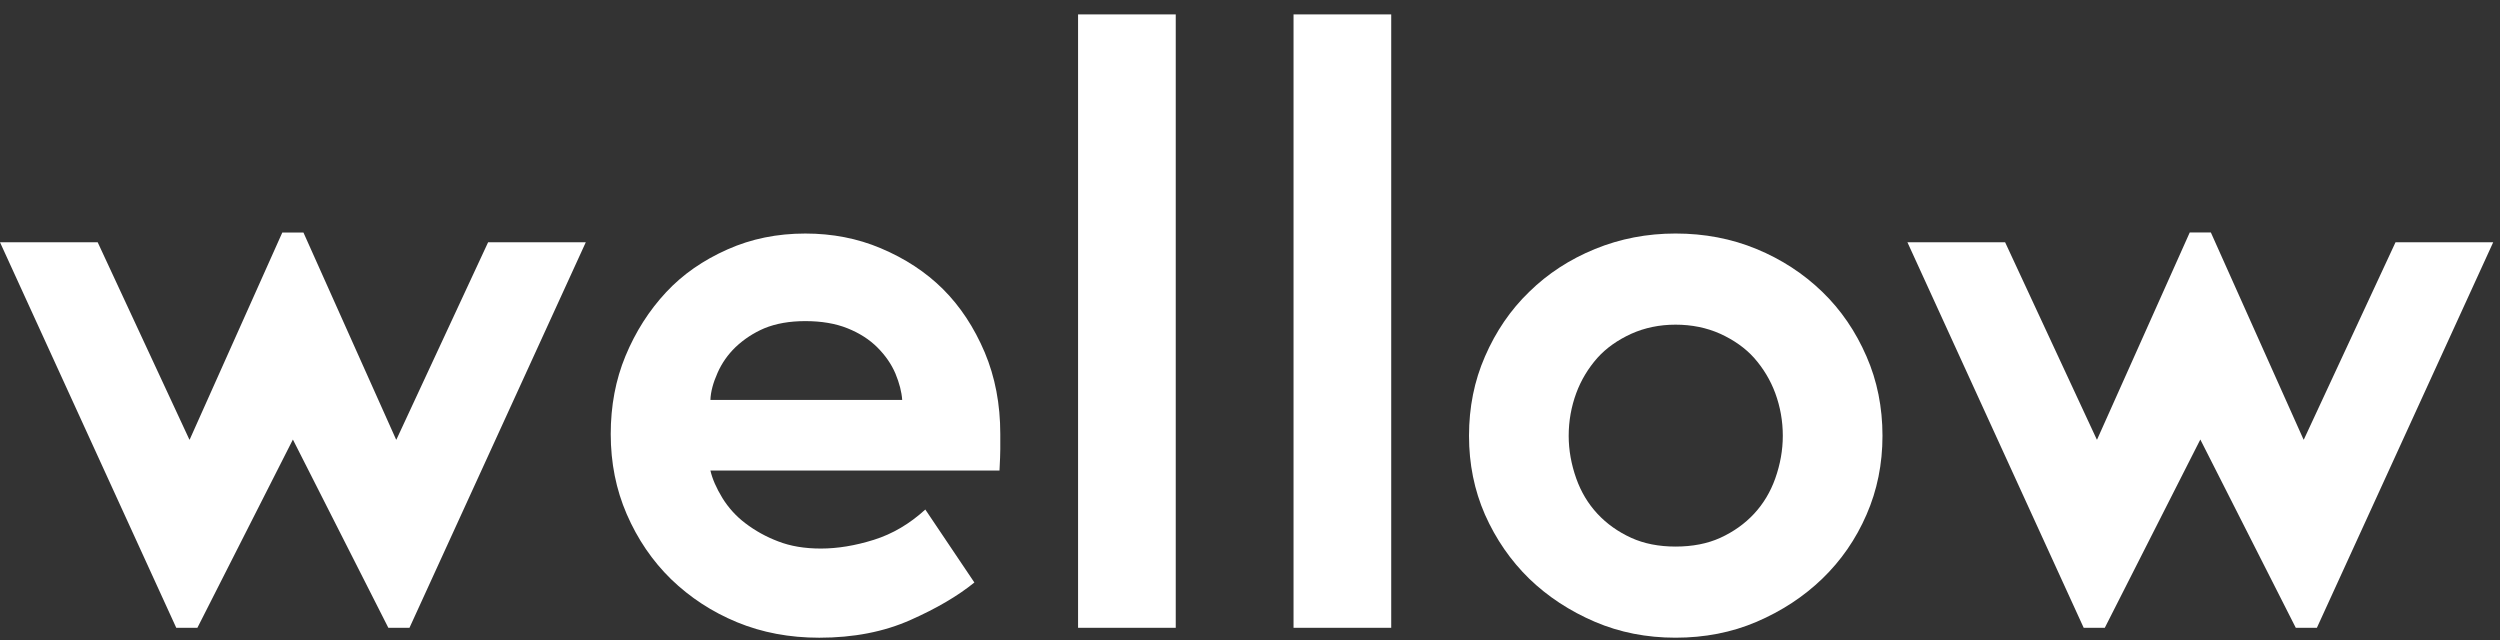 <?xml version="1.0" encoding="UTF-8"?> <svg xmlns="http://www.w3.org/2000/svg" width="164" height="42" viewBox="0 0 164 42" fill="none"><rect x="0" y="0" width="164" height="42" fill="#333333" stroke="none"/><g clip-path="url(#clip0_2_151)"><path d="M70.721 41.183V0.945H77.129V41.183H70.721Z" fill="white"></path><path d="M84.856 41.183V0.945H91.264V41.183H84.856Z" fill="white"></path><path d="M102.906 28.59C102.906 29.524 103.072 30.457 103.403 31.391C103.717 32.273 104.179 33.044 104.789 33.701C105.4 34.358 106.141 34.886 107.013 35.284C107.85 35.664 108.817 35.855 109.916 35.855C111.032 35.855 112.008 35.664 112.846 35.284C113.717 34.886 114.459 34.358 115.069 33.701C115.679 33.044 116.141 32.273 116.455 31.391C116.786 30.457 116.952 29.524 116.952 28.59C116.952 27.62 116.786 26.686 116.455 25.786C116.141 24.939 115.679 24.169 115.069 23.477C114.494 22.837 113.752 22.31 112.846 21.895C111.956 21.497 110.98 21.298 109.916 21.298C108.87 21.298 107.902 21.497 107.013 21.895C106.106 22.31 105.365 22.837 104.789 23.477C104.179 24.169 103.717 24.939 103.403 25.786C103.072 26.686 102.906 27.62 102.906 28.59ZM96.367 28.59C96.367 26.716 96.716 24.981 97.414 23.386C98.129 21.737 99.096 20.323 100.317 19.144C101.537 17.947 102.976 17.011 104.633 16.334C106.289 15.657 108.05 15.319 109.916 15.319C111.817 15.319 113.587 15.657 115.226 16.334C116.865 17.011 118.303 17.947 119.542 19.144C120.762 20.323 121.73 21.737 122.445 23.386C123.142 24.981 123.491 26.716 123.491 28.59C123.491 30.441 123.142 32.163 122.445 33.758C121.747 35.367 120.779 36.769 119.542 37.963C118.321 39.141 116.883 40.084 115.226 40.794C113.604 41.486 111.834 41.833 109.916 41.833C108.015 41.833 106.255 41.486 104.633 40.794C102.976 40.084 101.537 39.141 100.317 37.963C99.096 36.769 98.129 35.367 97.414 33.758C96.716 32.163 96.367 30.441 96.367 28.59Z" fill="white"></path><path d="M157.147 15.891L151.131 28.836L151.11 28.83L145.032 15.25H143.647L137.572 28.83L137.551 28.836L131.535 15.891H125.126L136.69 41.183H137.443H138.075L144.341 28.832L150.603 41.183H151.239H151.988L163.555 15.891H157.147Z" fill="white"></path><path d="M32.02 15.893L26.004 28.839L25.983 28.833L19.905 15.252H18.52L12.445 28.833L12.424 28.839L6.408 15.893H-0L11.563 41.185H12.316H12.948L19.214 28.834L25.476 41.185H26.111H26.861L38.428 15.893H32.02Z" fill="white"></path><path d="M46.603 26.237H59.184C59.149 25.713 59.001 25.135 58.74 24.505C58.478 23.892 58.086 23.323 57.562 22.797C57.039 22.273 56.385 21.853 55.601 21.538C54.816 21.222 53.892 21.065 52.828 21.065C51.799 21.065 50.901 21.222 50.135 21.538C49.437 21.835 48.809 22.247 48.251 22.772C47.745 23.262 47.353 23.822 47.074 24.453C46.777 25.117 46.62 25.713 46.603 26.237ZM40.064 28.473C40.064 26.619 40.386 24.912 41.032 23.352C41.694 21.758 42.584 20.363 43.7 19.167C44.781 18.006 46.123 17.07 47.728 16.36C49.279 15.667 50.98 15.32 52.828 15.32C54.607 15.32 56.254 15.641 57.772 16.282C59.376 16.958 60.736 17.851 61.852 18.959C62.985 20.086 63.901 21.473 64.599 23.118C65.278 24.73 65.619 26.515 65.619 28.473V29.46C65.619 29.738 65.601 30.206 65.567 30.865H46.603C46.725 31.404 46.986 32.005 47.388 32.668C47.788 33.312 48.286 33.861 48.879 34.313C49.541 34.819 50.265 35.219 51.049 35.515C51.851 35.828 52.785 35.985 53.849 35.985C54.947 35.985 56.106 35.794 57.327 35.411C58.547 35.028 59.672 34.365 60.701 33.425L63.919 38.212C62.837 39.091 61.442 39.911 59.733 40.669C57.99 41.446 55.993 41.834 53.744 41.834C51.791 41.834 49.994 41.496 48.355 40.82C46.716 40.144 45.269 39.2 44.014 37.986C42.793 36.791 41.825 35.37 41.111 33.723C40.413 32.112 40.064 30.362 40.064 28.473Z" fill="white"></path></g><defs><clipPath id="clip0_2_151"><rect width="163.556" height="40.889" fill="white" transform="translate(0 0.944)"></rect></clipPath></defs></svg> 